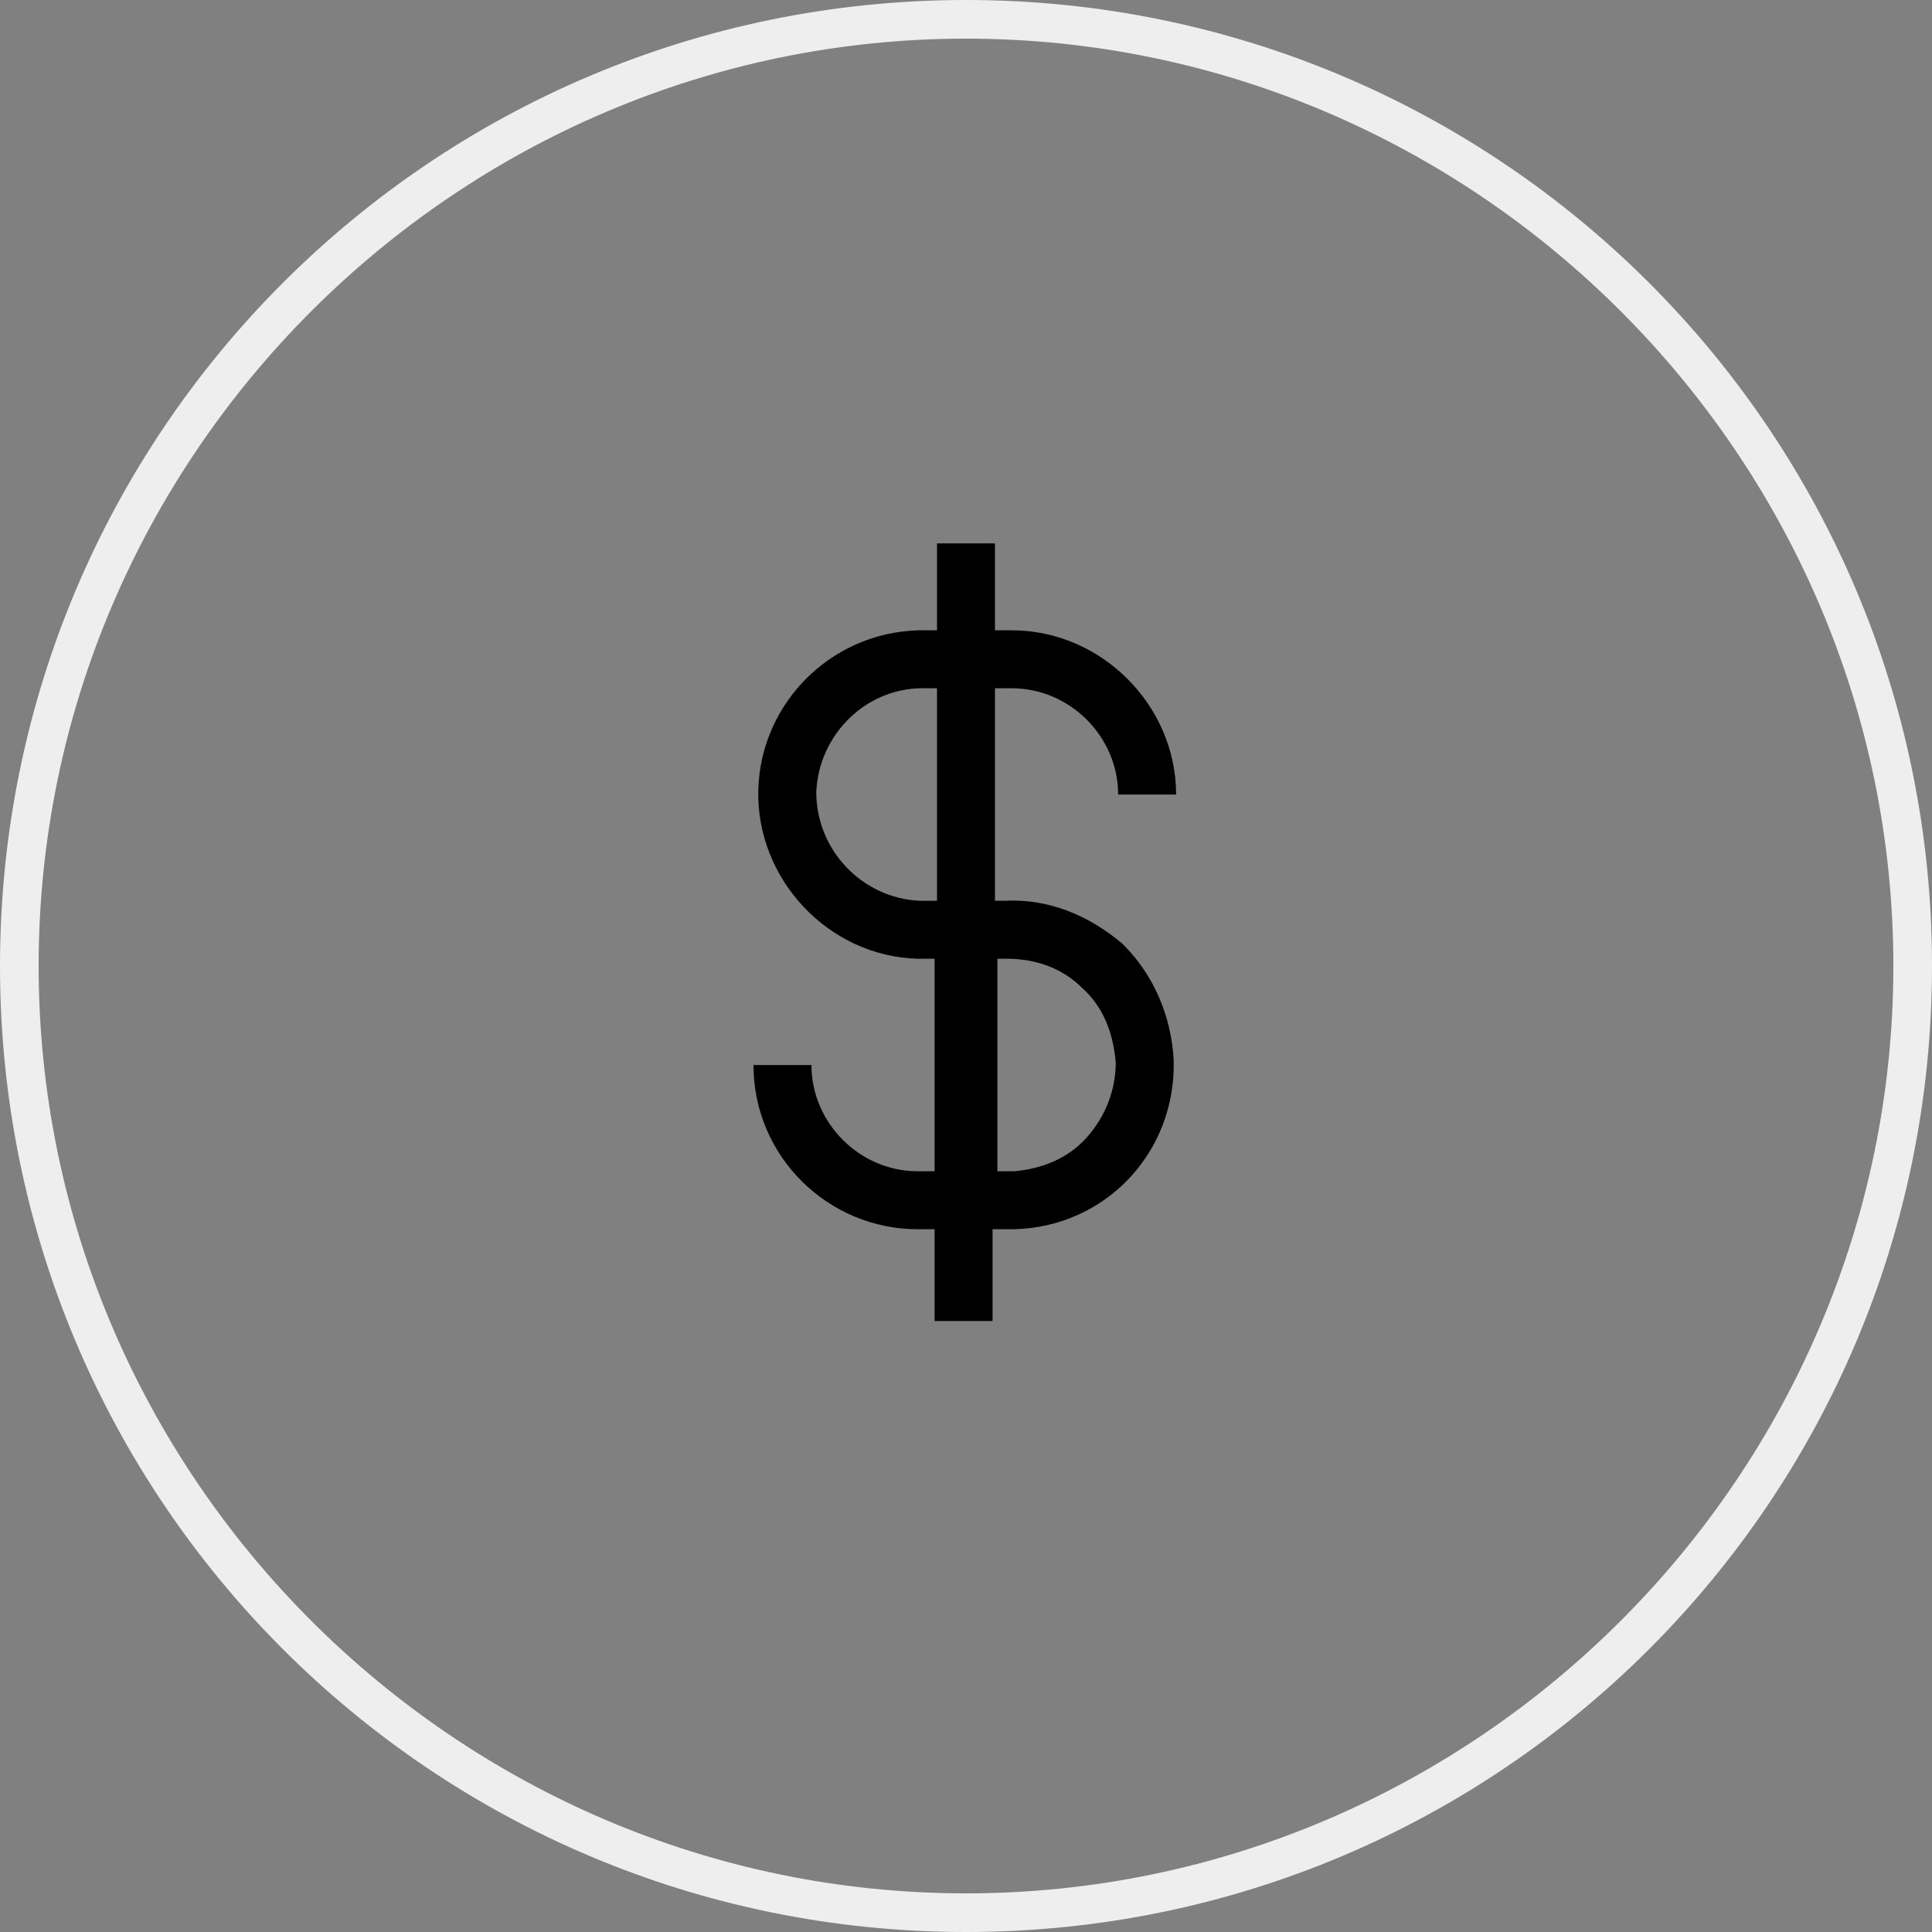 <?xml version="1.0" encoding="utf-8"?>
<!-- Generator: Adobe Illustrator 26.4.1, SVG Export Plug-In . SVG Version: 6.00 Build 0)  -->
<svg version="1.1" id="Layer_1" xmlns="http://www.w3.org/2000/svg" xmlns:xlink="http://www.w3.org/1999/xlink" x="0px" y="0px"
	 width="80px" height="80px" viewBox="0 0 80 80" style="enable-background:new 0 0 80 80;" xml:space="preserve">
<rect x="0" y="0" width="80" height="80" fill="#808080" stroke="none"/>
<style type="text/css">
	.st0{fill:#EEEEEE;}
	.st1{fill:none;stroke:#F2F2F2;stroke-width:2.481;}
	.st2{fill:#212121;}
</style>
<g>
	<path class="st0" d="M40,1.6c21.1,0,38.4,17.3,38.4,38.4S61.1,78.4,40,78.4S1.6,61.1,1.6,40S18.9,1.6,40,1.6 M40,0
		C17.9,0,0,17.9,0,40s17.9,40,40,40s40-17.9,40-40S62.1,0,40,0L40,0z"/>
</g>
<path d="M41.6,37.3l-0.4,0v-8.8h0.7c2.4,0,4.4,2,4.4,4.4h2.4c0-3.7-3.1-6.8-6.8-6.8l-0.7,0v-3.6h-2.4v3.6l-0.4,0
	c-3.8-0.1-6.9,2.9-7,6.6c-0.1,3.7,2.9,6.9,6.6,7l0.7,0v8.8h-0.7c-2.4,0-4.4-2-4.4-4.4h-2.4c0,3.8,3.1,6.8,6.8,6.8h0.7v3.8h2.4v-3.8
	H42c3.8-0.1,6.7-3.2,6.6-7c-0.1-1.8-0.8-3.5-2.1-4.8C45.1,37.9,43.4,37.2,41.6,37.3z M38.1,37.3c-2.4-0.1-4.3-2.1-4.3-4.5
	c0.1-2.4,2.1-4.4,4.6-4.3h0.4v8.8L38.1,37.3z M45,47.1c-0.8,0.9-1.9,1.3-3,1.4h-0.7v-8.8l0.4,0c1.2,0,2.3,0.4,3.1,1.2
	c0.9,0.8,1.3,1.9,1.4,3.1C46.2,45.1,45.8,46.2,45,47.1z"/>
</svg>
